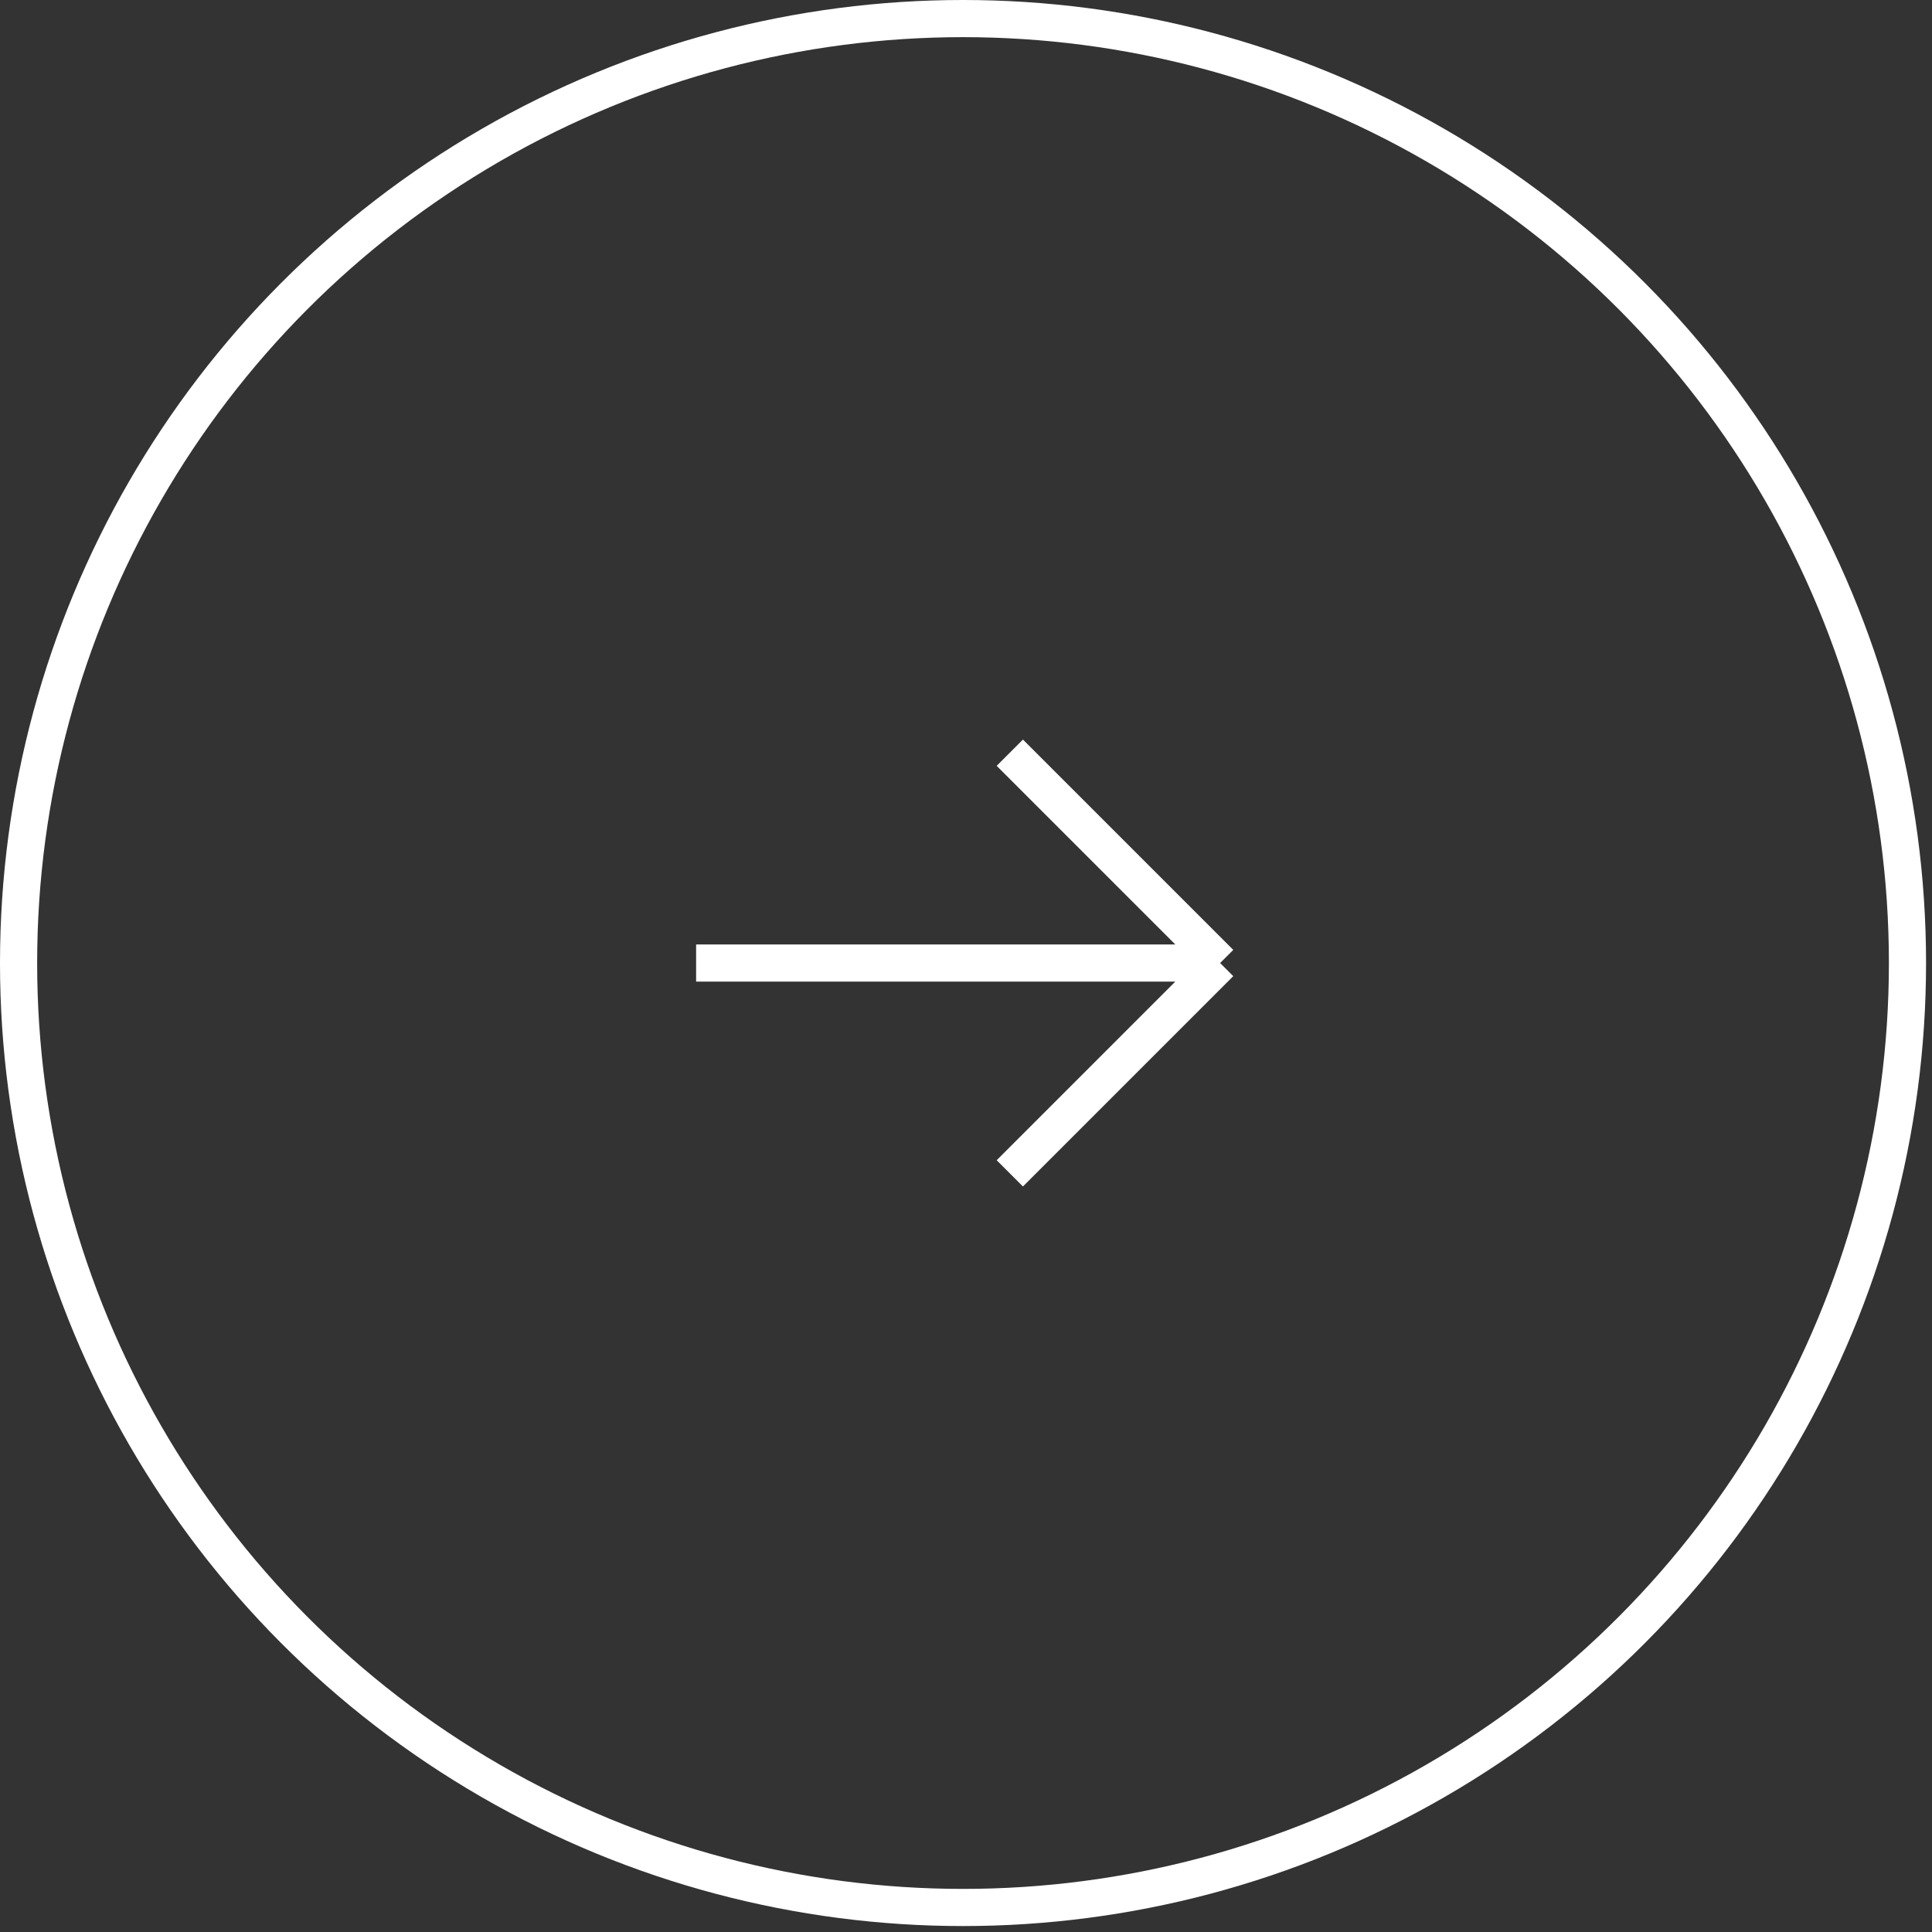 <svg width="52" height="52" viewBox="0 0 52 52" fill="none" xmlns="http://www.w3.org/2000/svg">
<rect x="0" y="0" width="52" height="52" fill="#333333" stroke="none"/>
<circle cx="25.92" cy="25.92" r="25.42" stroke="white"/>
<path d="M27.179 31.581L32.84 25.92M32.84 25.92H18.736M32.84 25.92L27.179 20.259" stroke="white"/>
</svg>
